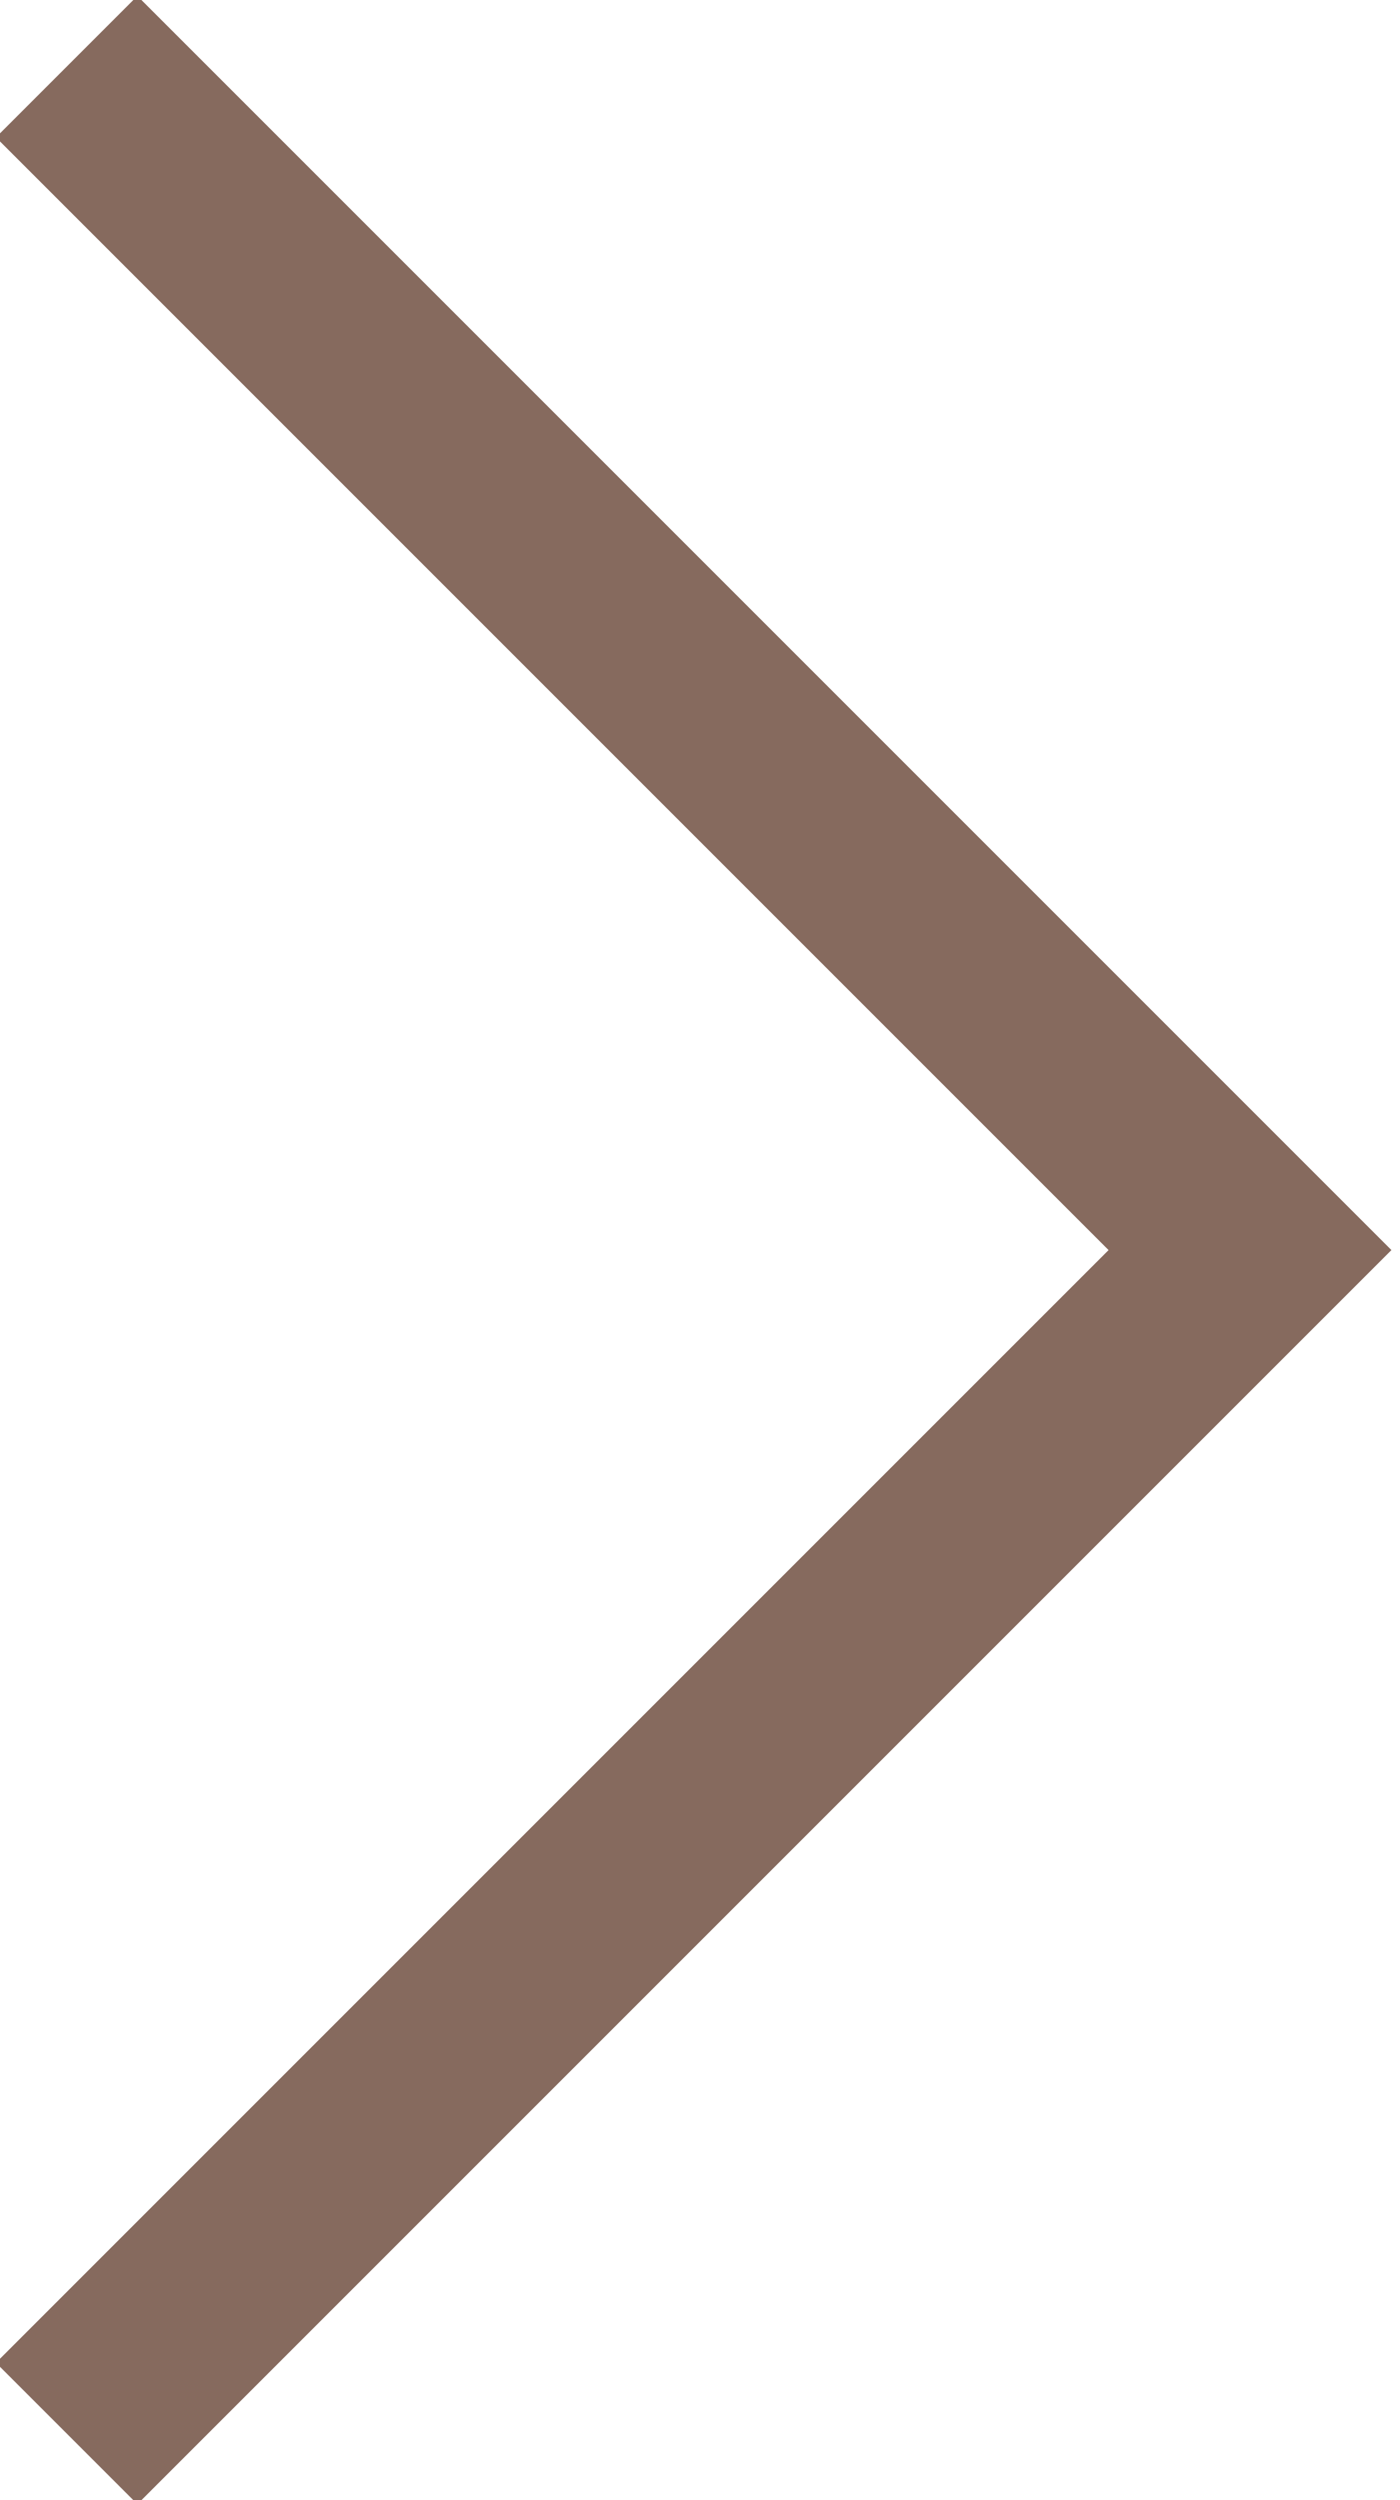 <?xml version="1.0" encoding="UTF-8"?>
<svg id="_レイヤー_1" xmlns="http://www.w3.org/2000/svg" baseProfile="tiny" version="1.2" viewBox="0 0 8.4 15">
  <!-- Generator: Adobe Illustrator 29.5.1, SVG Export Plug-In . SVG Version: 2.1.0 Build 141)  -->
  <polyline points=".4 .4 7.5 7.5 .4 14.6" fill="none" stroke="#866a5e" stroke-miterlimit="10" stroke-width="1.2"/>
</svg>